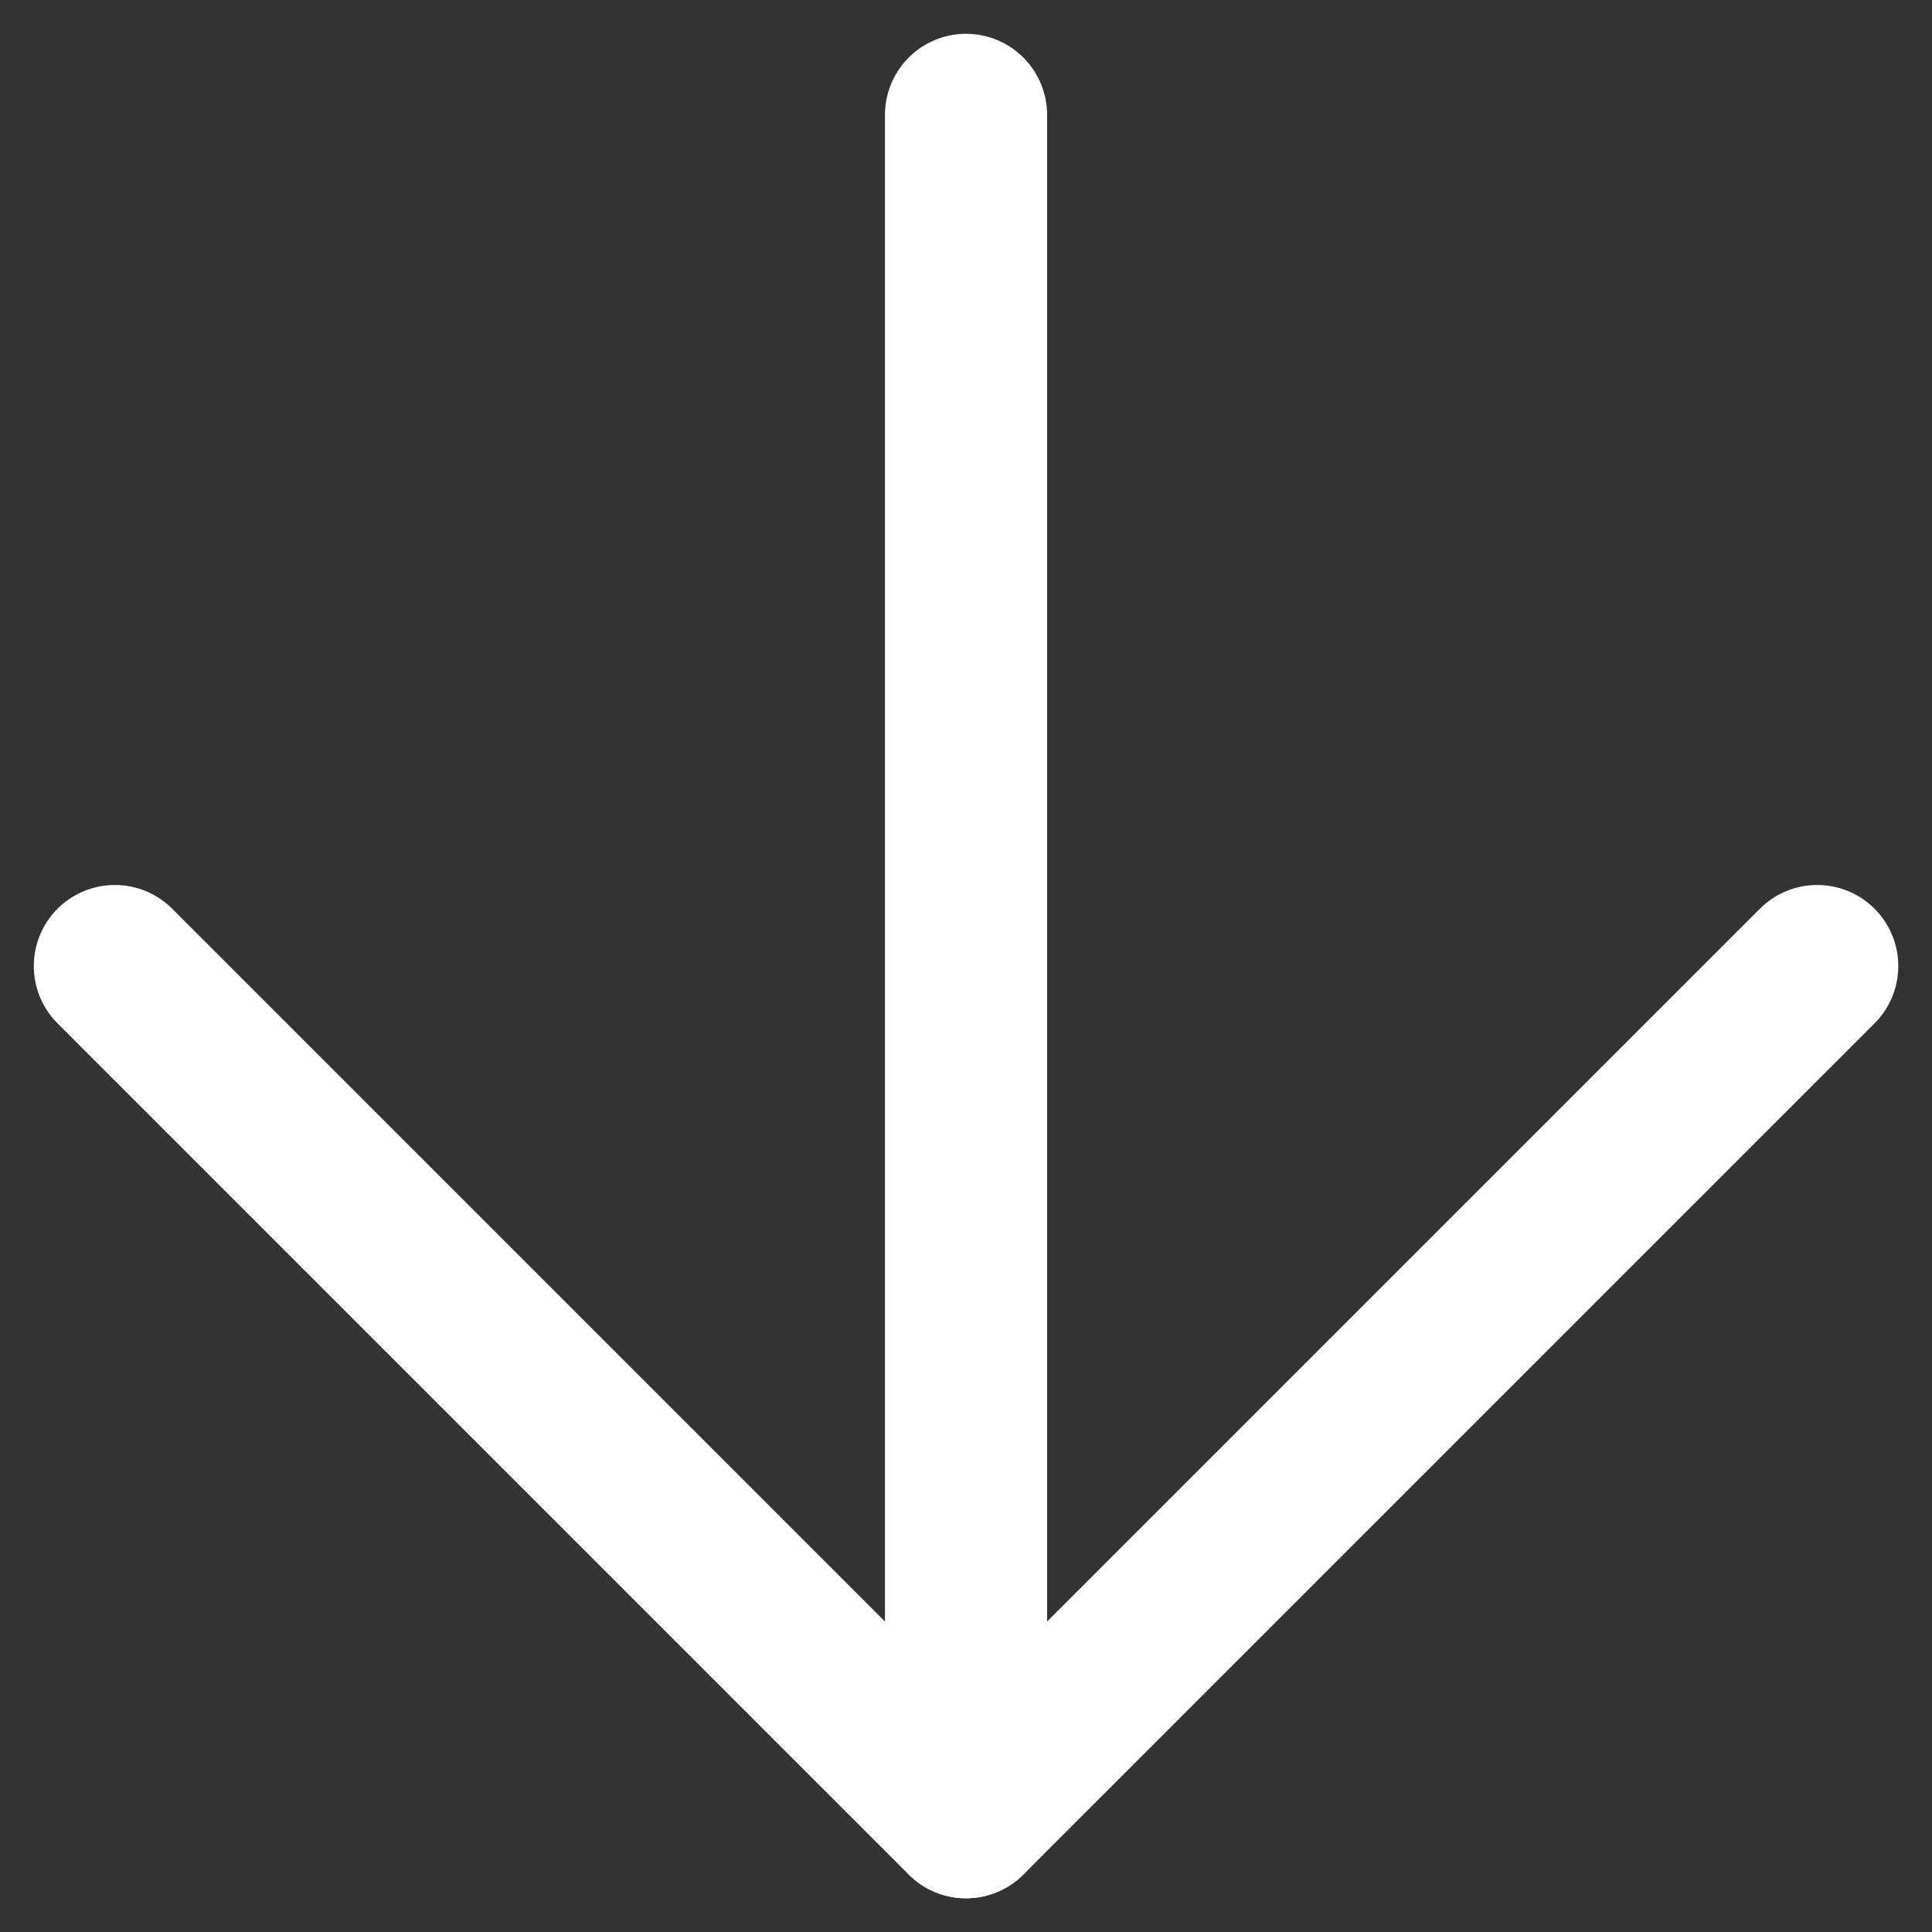 <svg xmlns="http://www.w3.org/2000/svg" width="23.833" height="23.833" viewBox="948.583 1000.583 23.833 23.833"><rect x="948.583" y="1000.583" width="23.833" height="23.833" fill="#333333" stroke="none"/><g data-name="Icon feather-arrow-down"><path d="M960.5 1002v21" stroke-linejoin="round" stroke-linecap="round" stroke-width="2" stroke="#fff" fill="transparent" data-name="Pfad 10903"/><path d="m971 1012.5-10.5 10.5-10.5-10.5" stroke-linejoin="round" stroke-linecap="round" stroke-width="2" stroke="#fff" fill="transparent" data-name="Pfad 10904"/></g></svg>